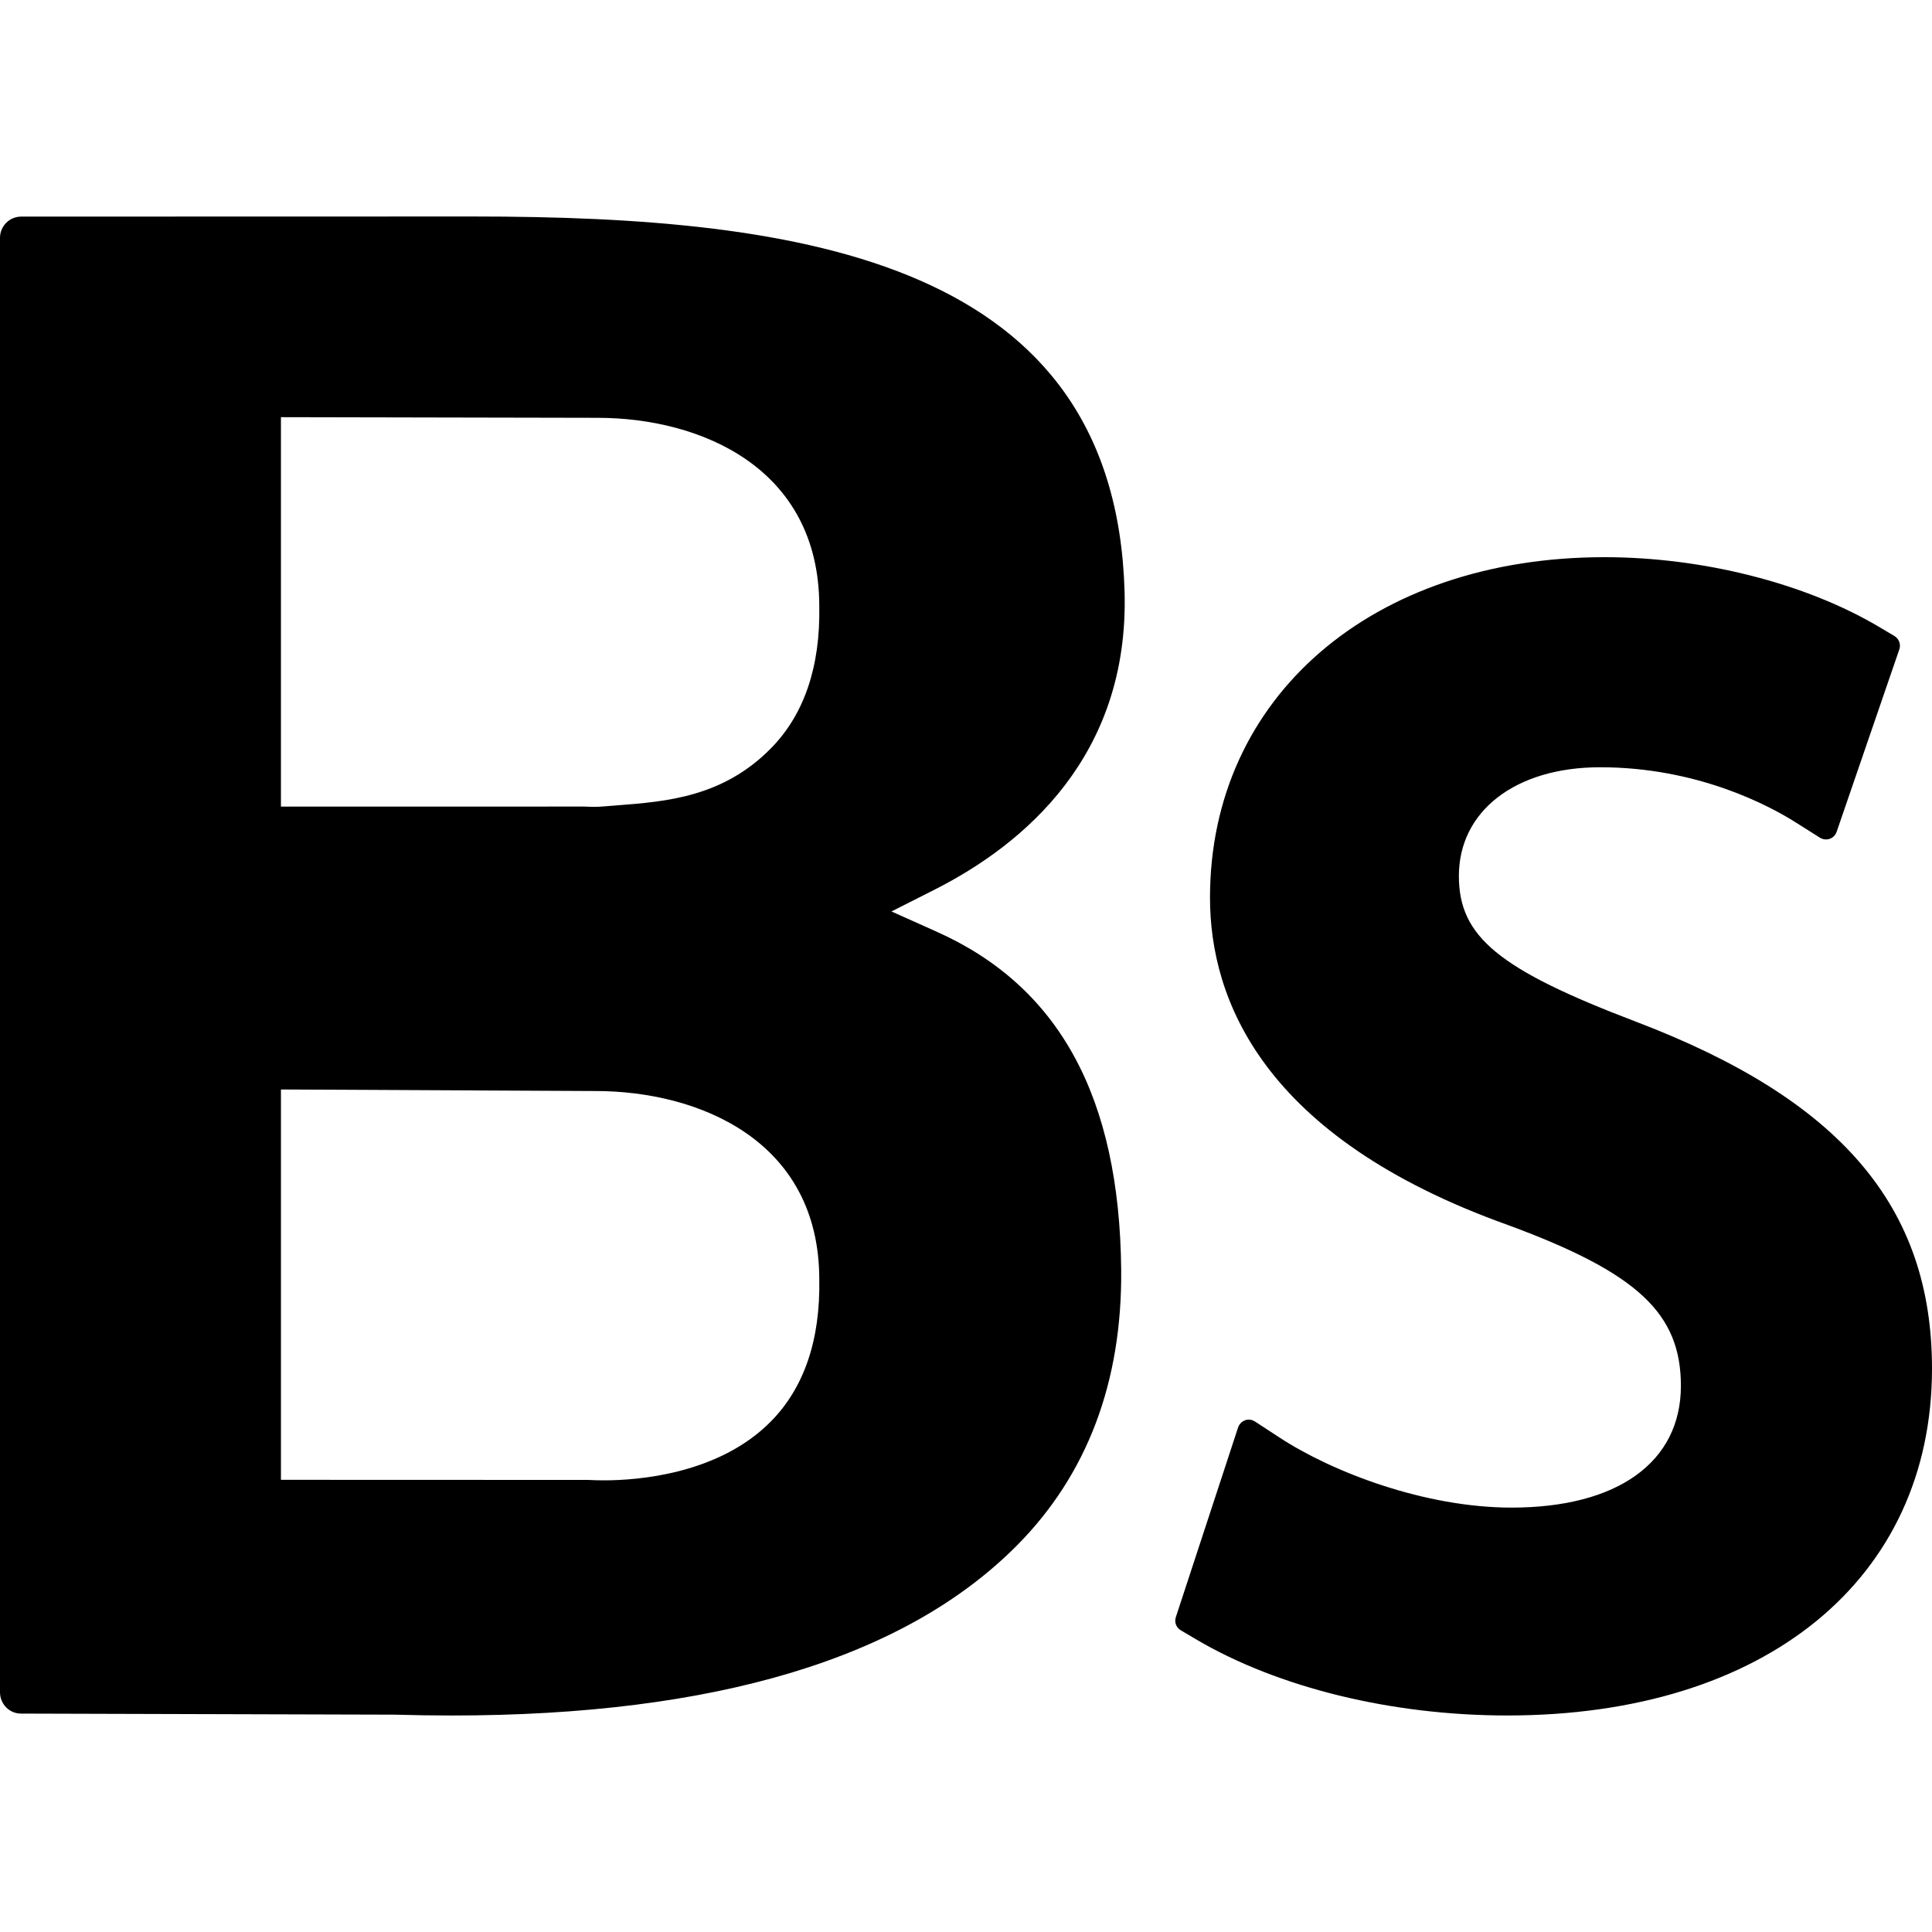 <?xml version="1.0" encoding="iso-8859-1"?>
<!-- Uploaded to: SVG Repo, www.svgrepo.com, Generator: SVG Repo Mixer Tools -->
<!DOCTYPE svg PUBLIC "-//W3C//DTD SVG 1.1//EN" "http://www.w3.org/Graphics/SVG/1.1/DTD/svg11.dtd">
<svg fill="#000000" version="1.1" id="Capa_1" xmlns="http://www.w3.org/2000/svg" xmlns:xlink="http://www.w3.org/1999/xlink" 
	 width="800px" height="800px" viewBox="0 0 429.476 429.477"
	 xml:space="preserve">
<g>
	<path d="M429.476,304.228c0,46.831-37.061,77.117-94.406,77.117c-25.677,0-50.88-6.165-69.109-16.881l-3.475-2.057
		c-1.018-0.598-1.479-1.797-1.1-2.927l13.843-42.185c0.248-0.715,0.827-1.312,1.561-1.584c0.721-0.248,1.537-0.147,2.181,0.284
		l5.45,3.558c11.868,7.767,32.408,15.581,51.595,15.581c23.578,0,37.64-10.107,37.64-27.077c0-16.113-9.67-25.115-38.325-35.695
		c-54.828-19.559-66.354-50.378-66.354-72.817c0-44.556,36.056-75.685,87.681-75.685c21.822,0,44.626,5.769,60.976,15.454
		l3.487,2.069c1.028,0.618,1.478,1.847,1.088,2.979l-13.938,40.56c-0.249,0.718-0.805,1.3-1.537,1.548
		c-0.722,0.249-1.514,0.151-2.164-0.248l-5.343-3.372c-5.84-3.709-21.787-12.291-43.527-12.291
		c-18.784,0-31.397,9.714-31.397,24.172c0,13.497,8.83,20.762,39.354,32.385C409.179,244.445,429.476,268.23,429.476,304.228z
		 M207.879,197.703l-9.708,4.909l9.942,4.454c27.314,12.164,40.76,36.765,41.122,75.208c0.23,24.908-7.543,45.501-23.123,61.224
		c-24.885,25.121-67.176,37.853-125.678,37.853c-4.185,0-8.343-0.07-12.779-0.188L4.69,380.926c-1.241,0-2.403-0.474-3.275-1.336
		C0.502,378.668,0,377.474,0,376.209V52.852c0-2.589,2.119-4.702,4.714-4.702l100.392-0.024c74.035,0,142.833,10.12,144.884,83.472
		C250.995,168.04,227.647,187.661,207.879,197.703z M182.123,284.438c0-30.948-26.805-41.906-49.751-41.906l-69.921-0.344v86.771
		l68.281,0.023c1.224,0.06,2.19,0.095,3.535,0.095c7.288,0,25.493-1.277,37.137-13.134
		C178.765,308.453,182.365,297.85,182.123,284.438z M182.123,134.798c0-30.945-26.545-41.919-49.284-41.919L62.45,92.737v86.572
		l67.616-0.012c0.047,0,0.089,0,0.133,0.012c1.554,0.062,2.415,0.085,4.025-0.047l2.843-0.225
		c11.088-0.854,23.643-1.823,34.342-12.723C178.765,158.822,182.365,148.216,182.123,134.798z"/>
</g>
</svg>
